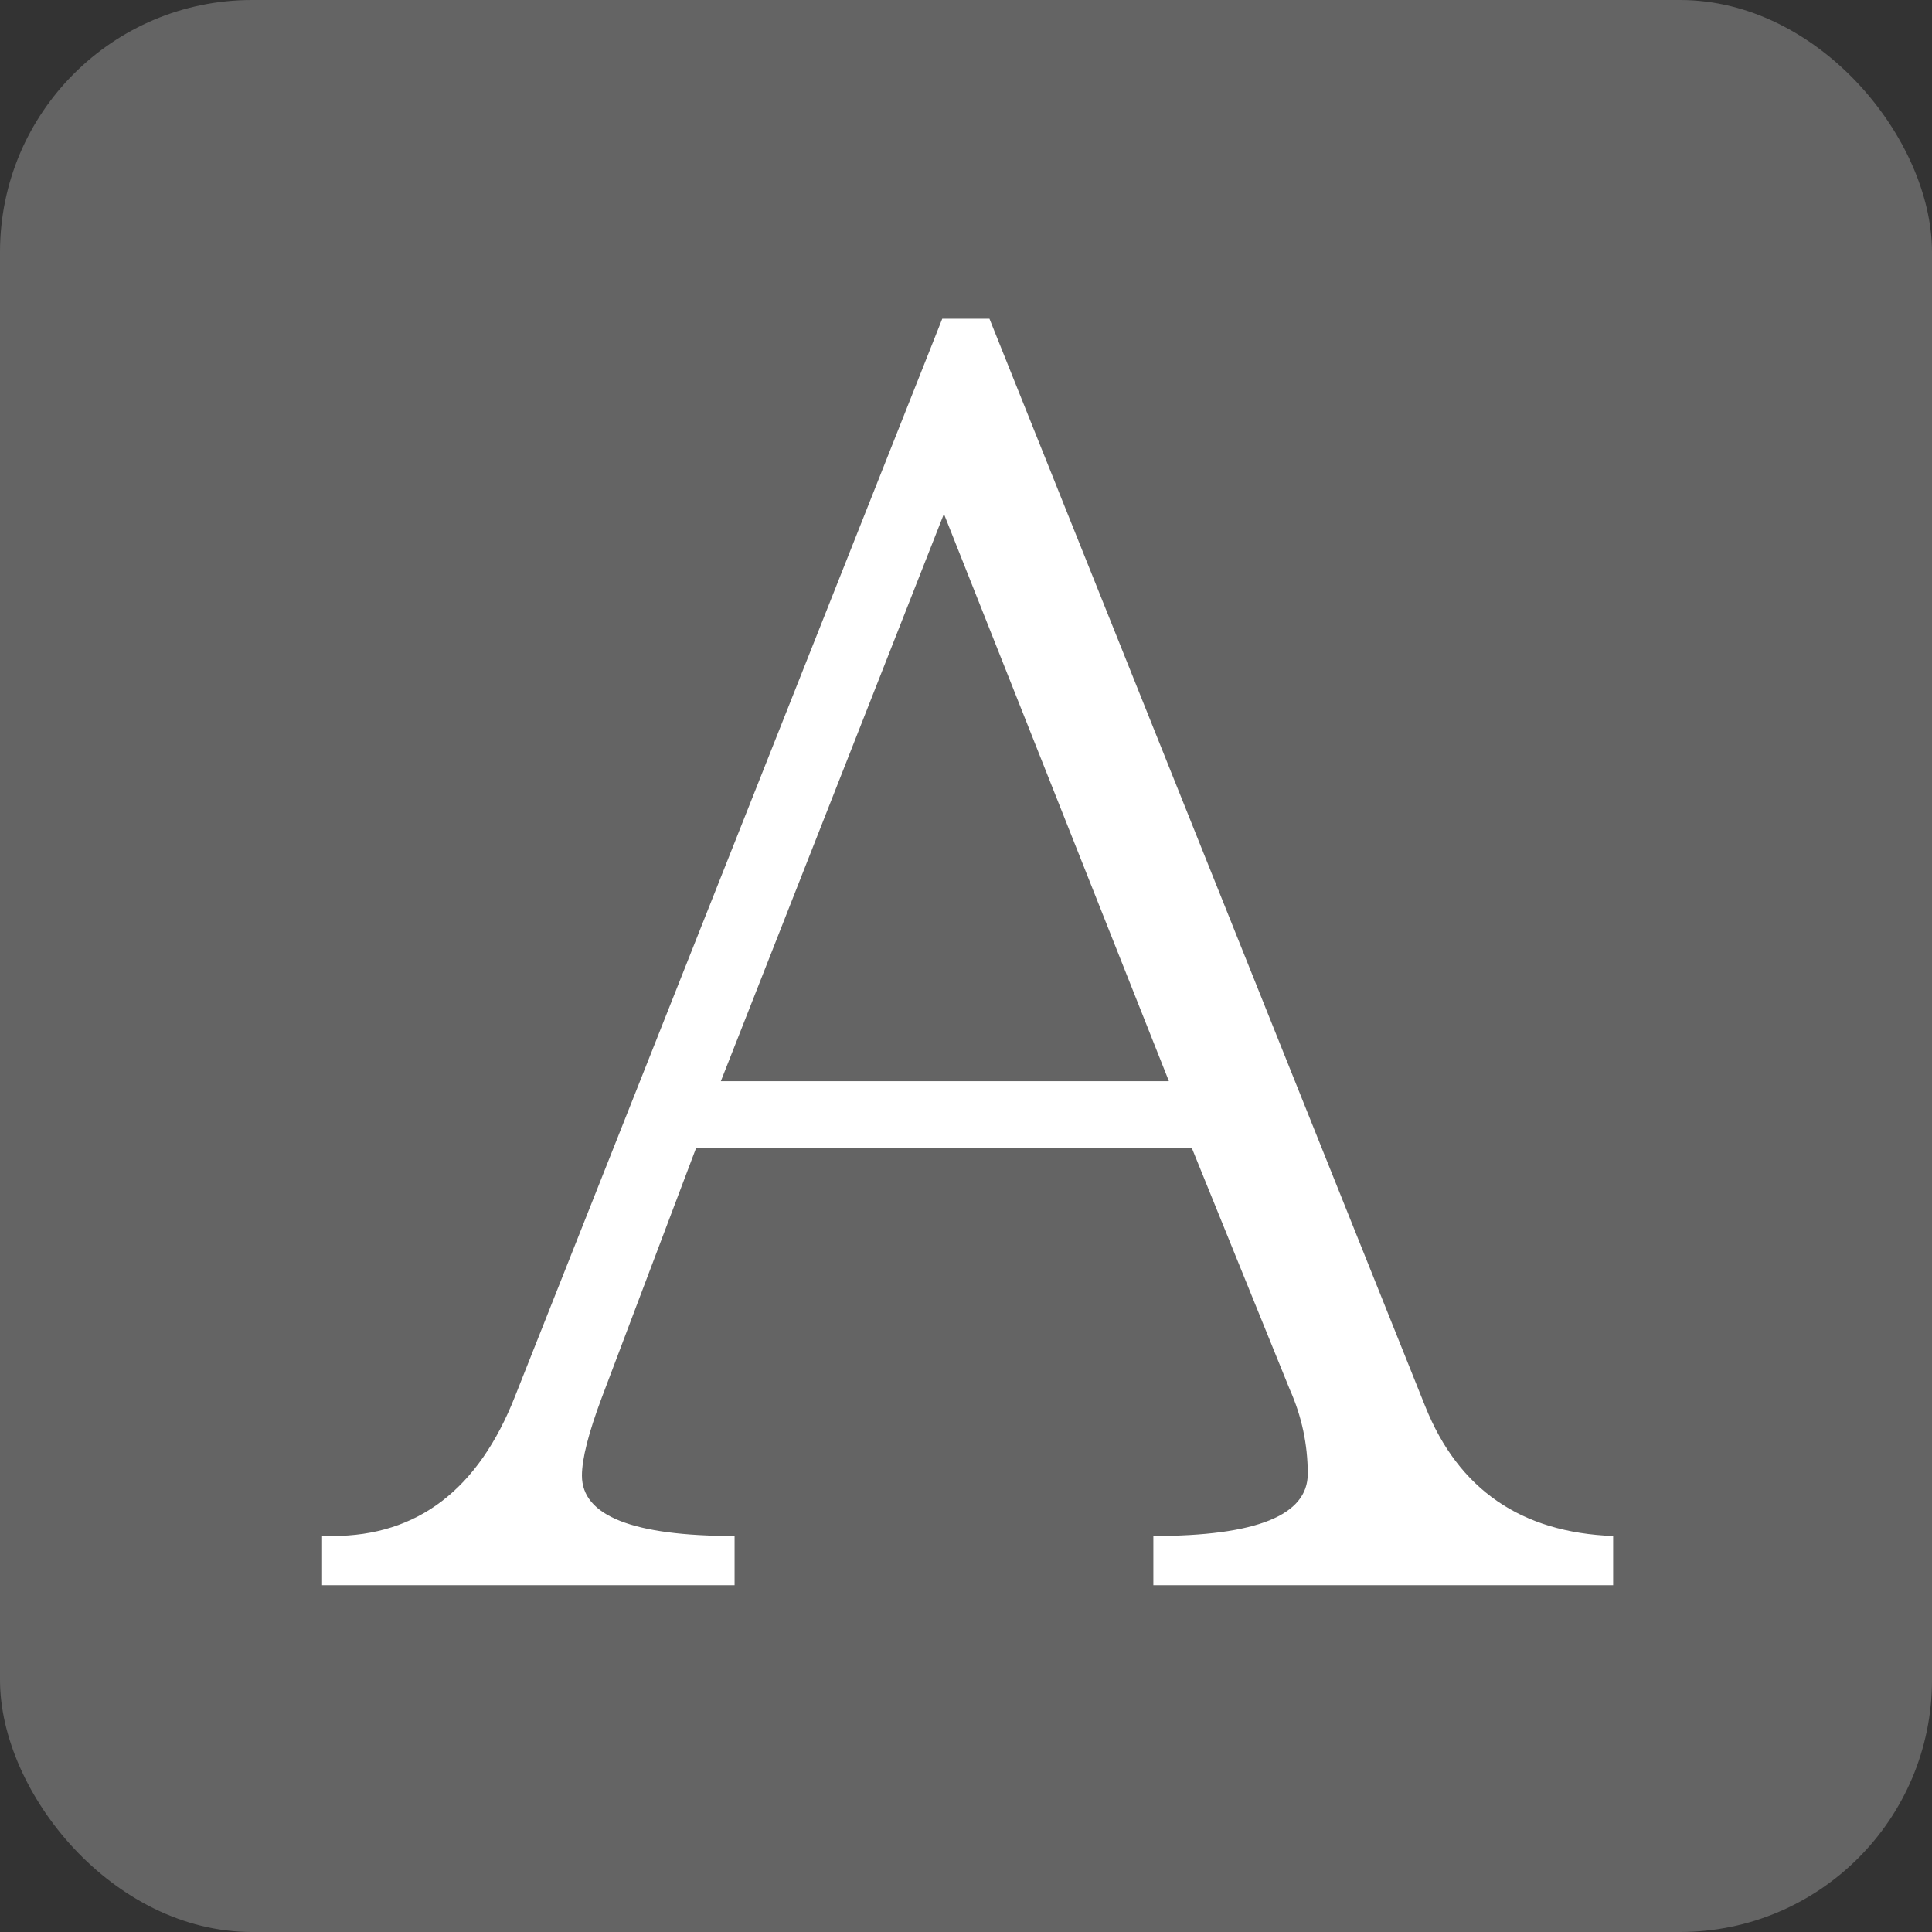 <svg xmlns="http://www.w3.org/2000/svg" width="20.959" height="20.959" viewBox="0 0 20.959 20.959"><rect x="0" y="0" width="20.959" height="20.959" fill="#333333" stroke="none"/><rect width="20.959" height="20.959" ry="2.734" fill="#646464"/><path d="M17.5 17.197h-4.988v-.534q1.675 0 1.675-.674 0-.478-.196-.918l-1.06-2.613H7.55l-1.023 2.707q-.214.571-.214.843 0 .655 1.656.655v.534H3.494v-.534h.112q1.387 0 1.982-1.517l4.634-11.688h.512l4.728 11.8q.54 1.349 2.038 1.405v.534zm-4.82-5.47L10.24 5.575l-2.42 6.154h4.858z" style="-inkscape-font-specification:IPAexMincho" fill="#fff"/></svg>